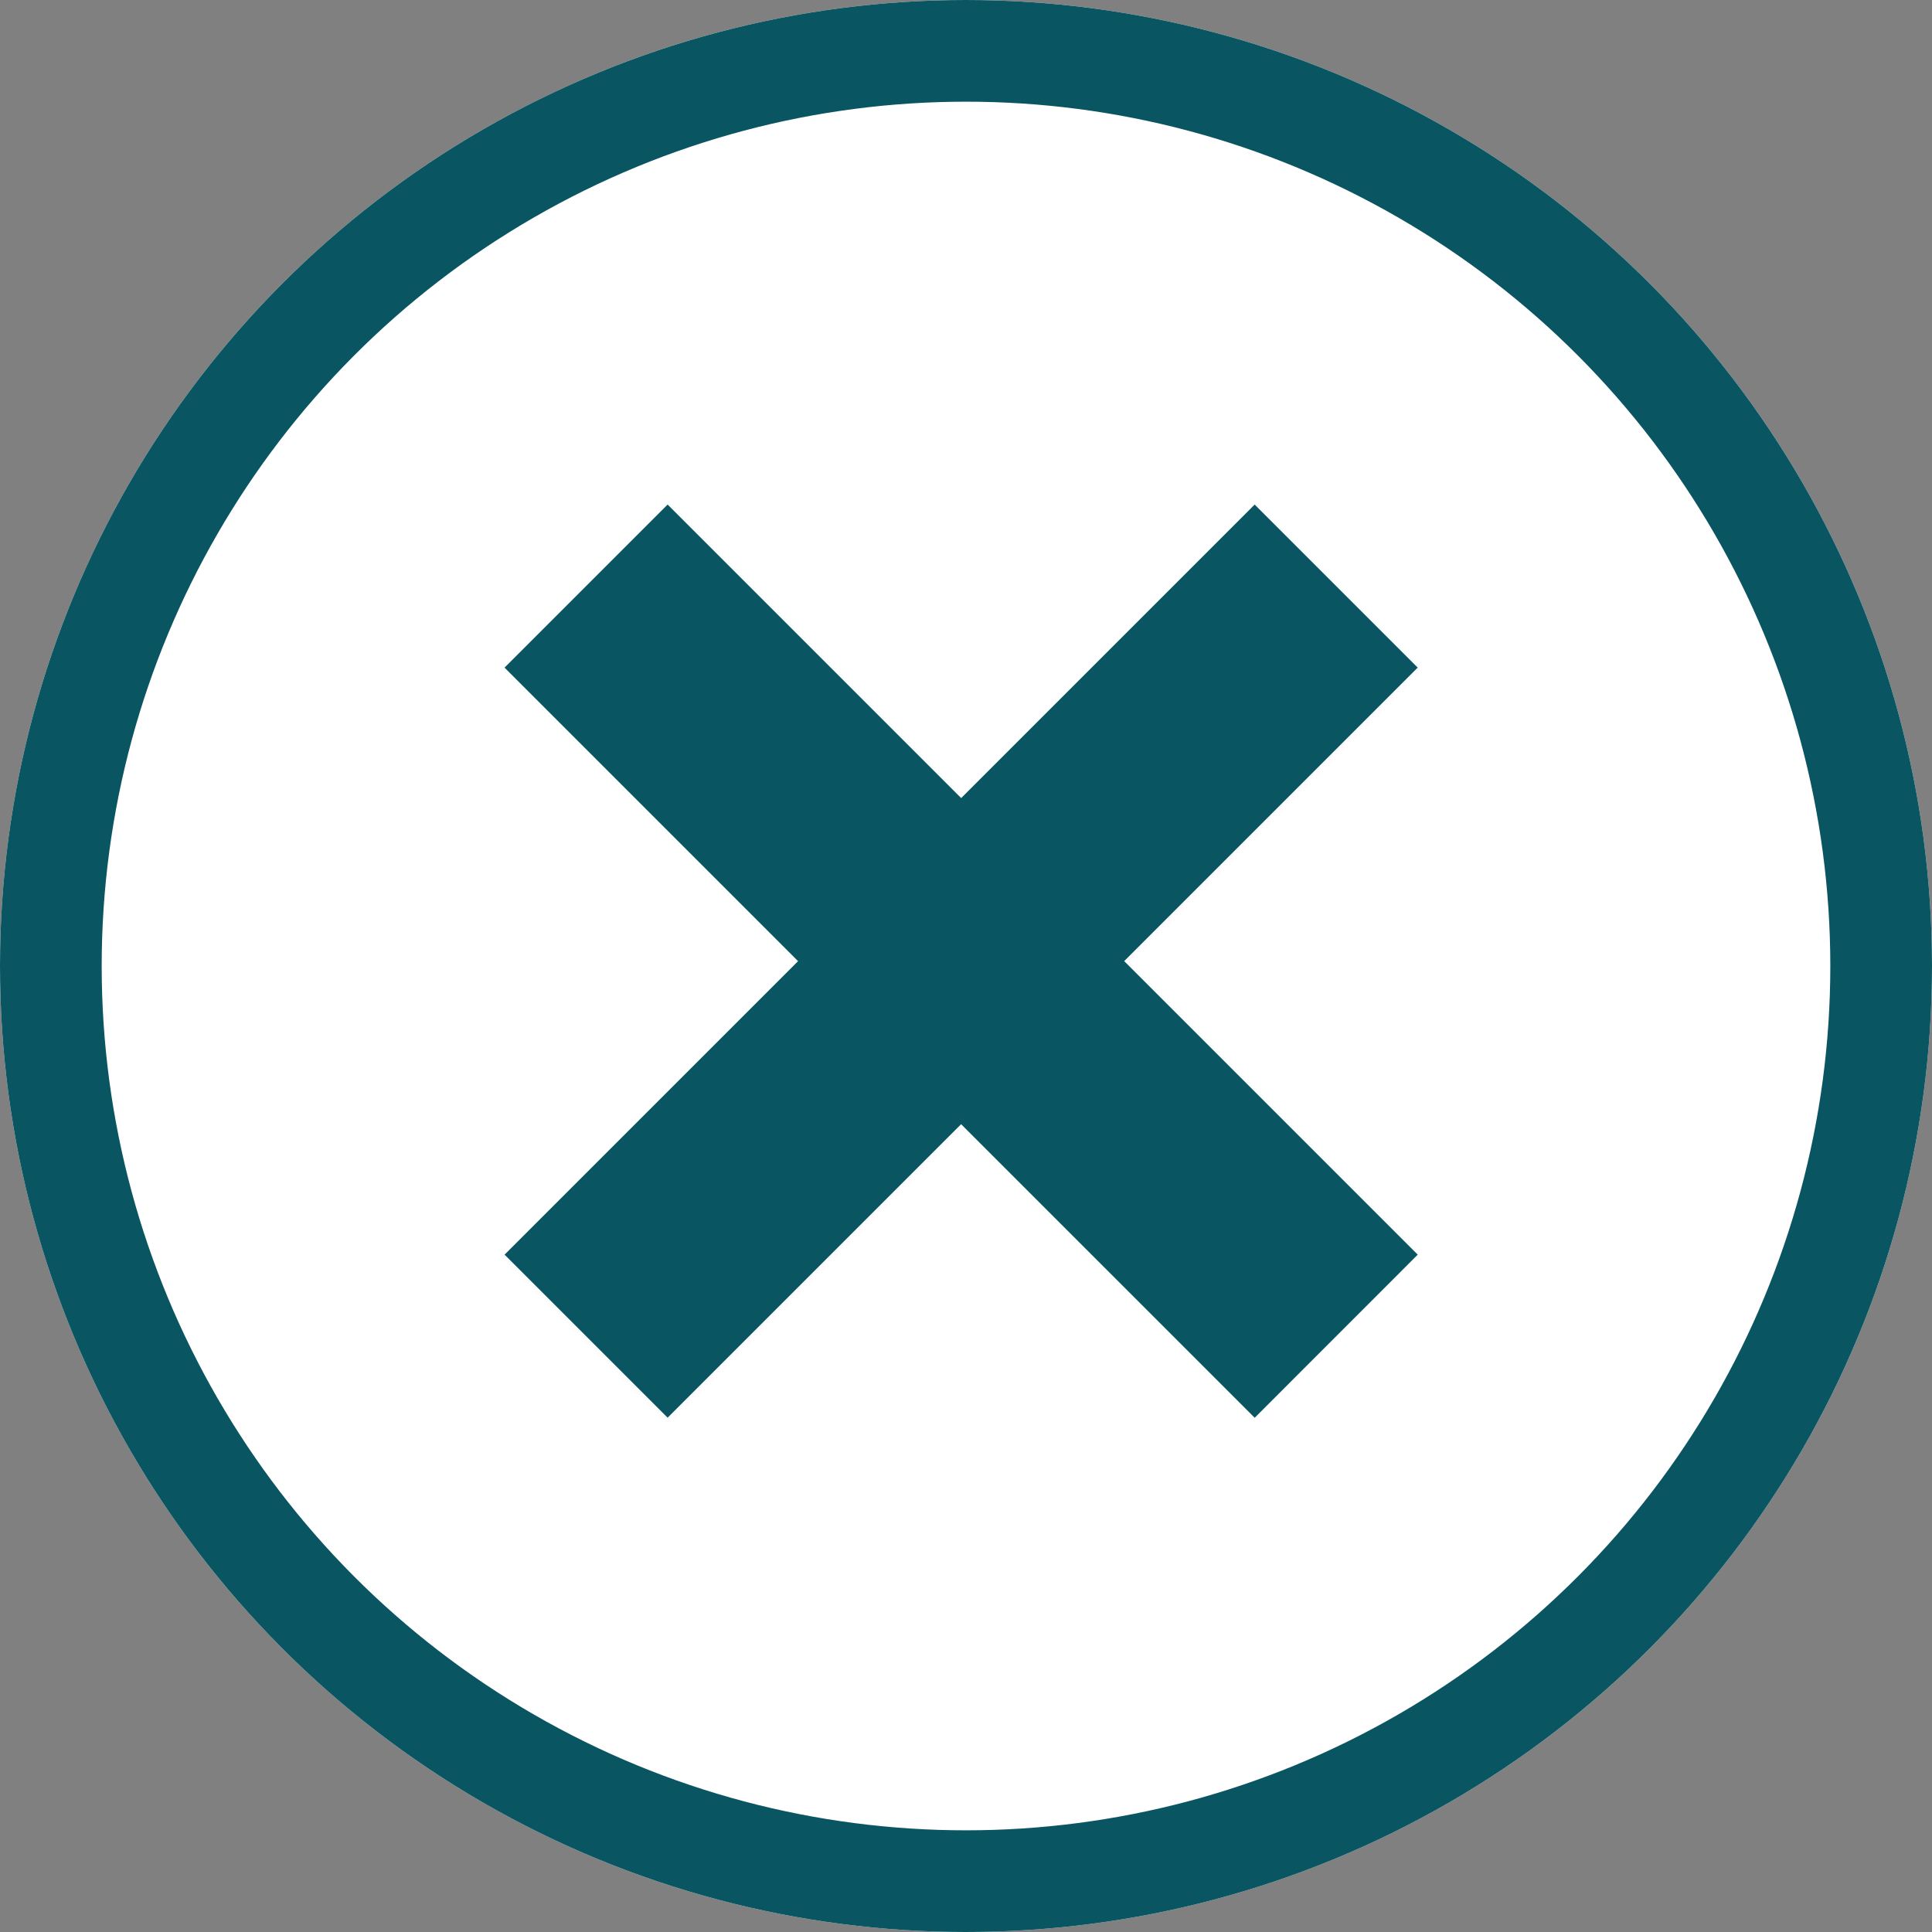 <svg xmlns="http://www.w3.org/2000/svg" width="38" height="38" viewBox="0 0 38 38">
  <rect x="0" y="0" width="38" height="38" fill="#808080" stroke="none"/>
  <g id="goBackContact" transform="translate(-983.761 -399.761)">
    <g id="Ellipse_162" data-name="Ellipse 162" transform="translate(983.761 399.761)" fill="#fff" stroke="#095561" stroke-width="2">
      <circle cx="19" cy="19" r="19" stroke="none"/>
      <circle cx="19" cy="19" r="18" fill="none"/>
    </g>
    <path id="Union_5" data-name="Union 5" d="M8.164,20.866V12.7H0V8.165H8.164V0H12.7V8.165h8.164V12.7H12.7v8.165Z" transform="translate(987.912 418.665) rotate(-45)" fill="#095561"/>
  </g>
</svg>
